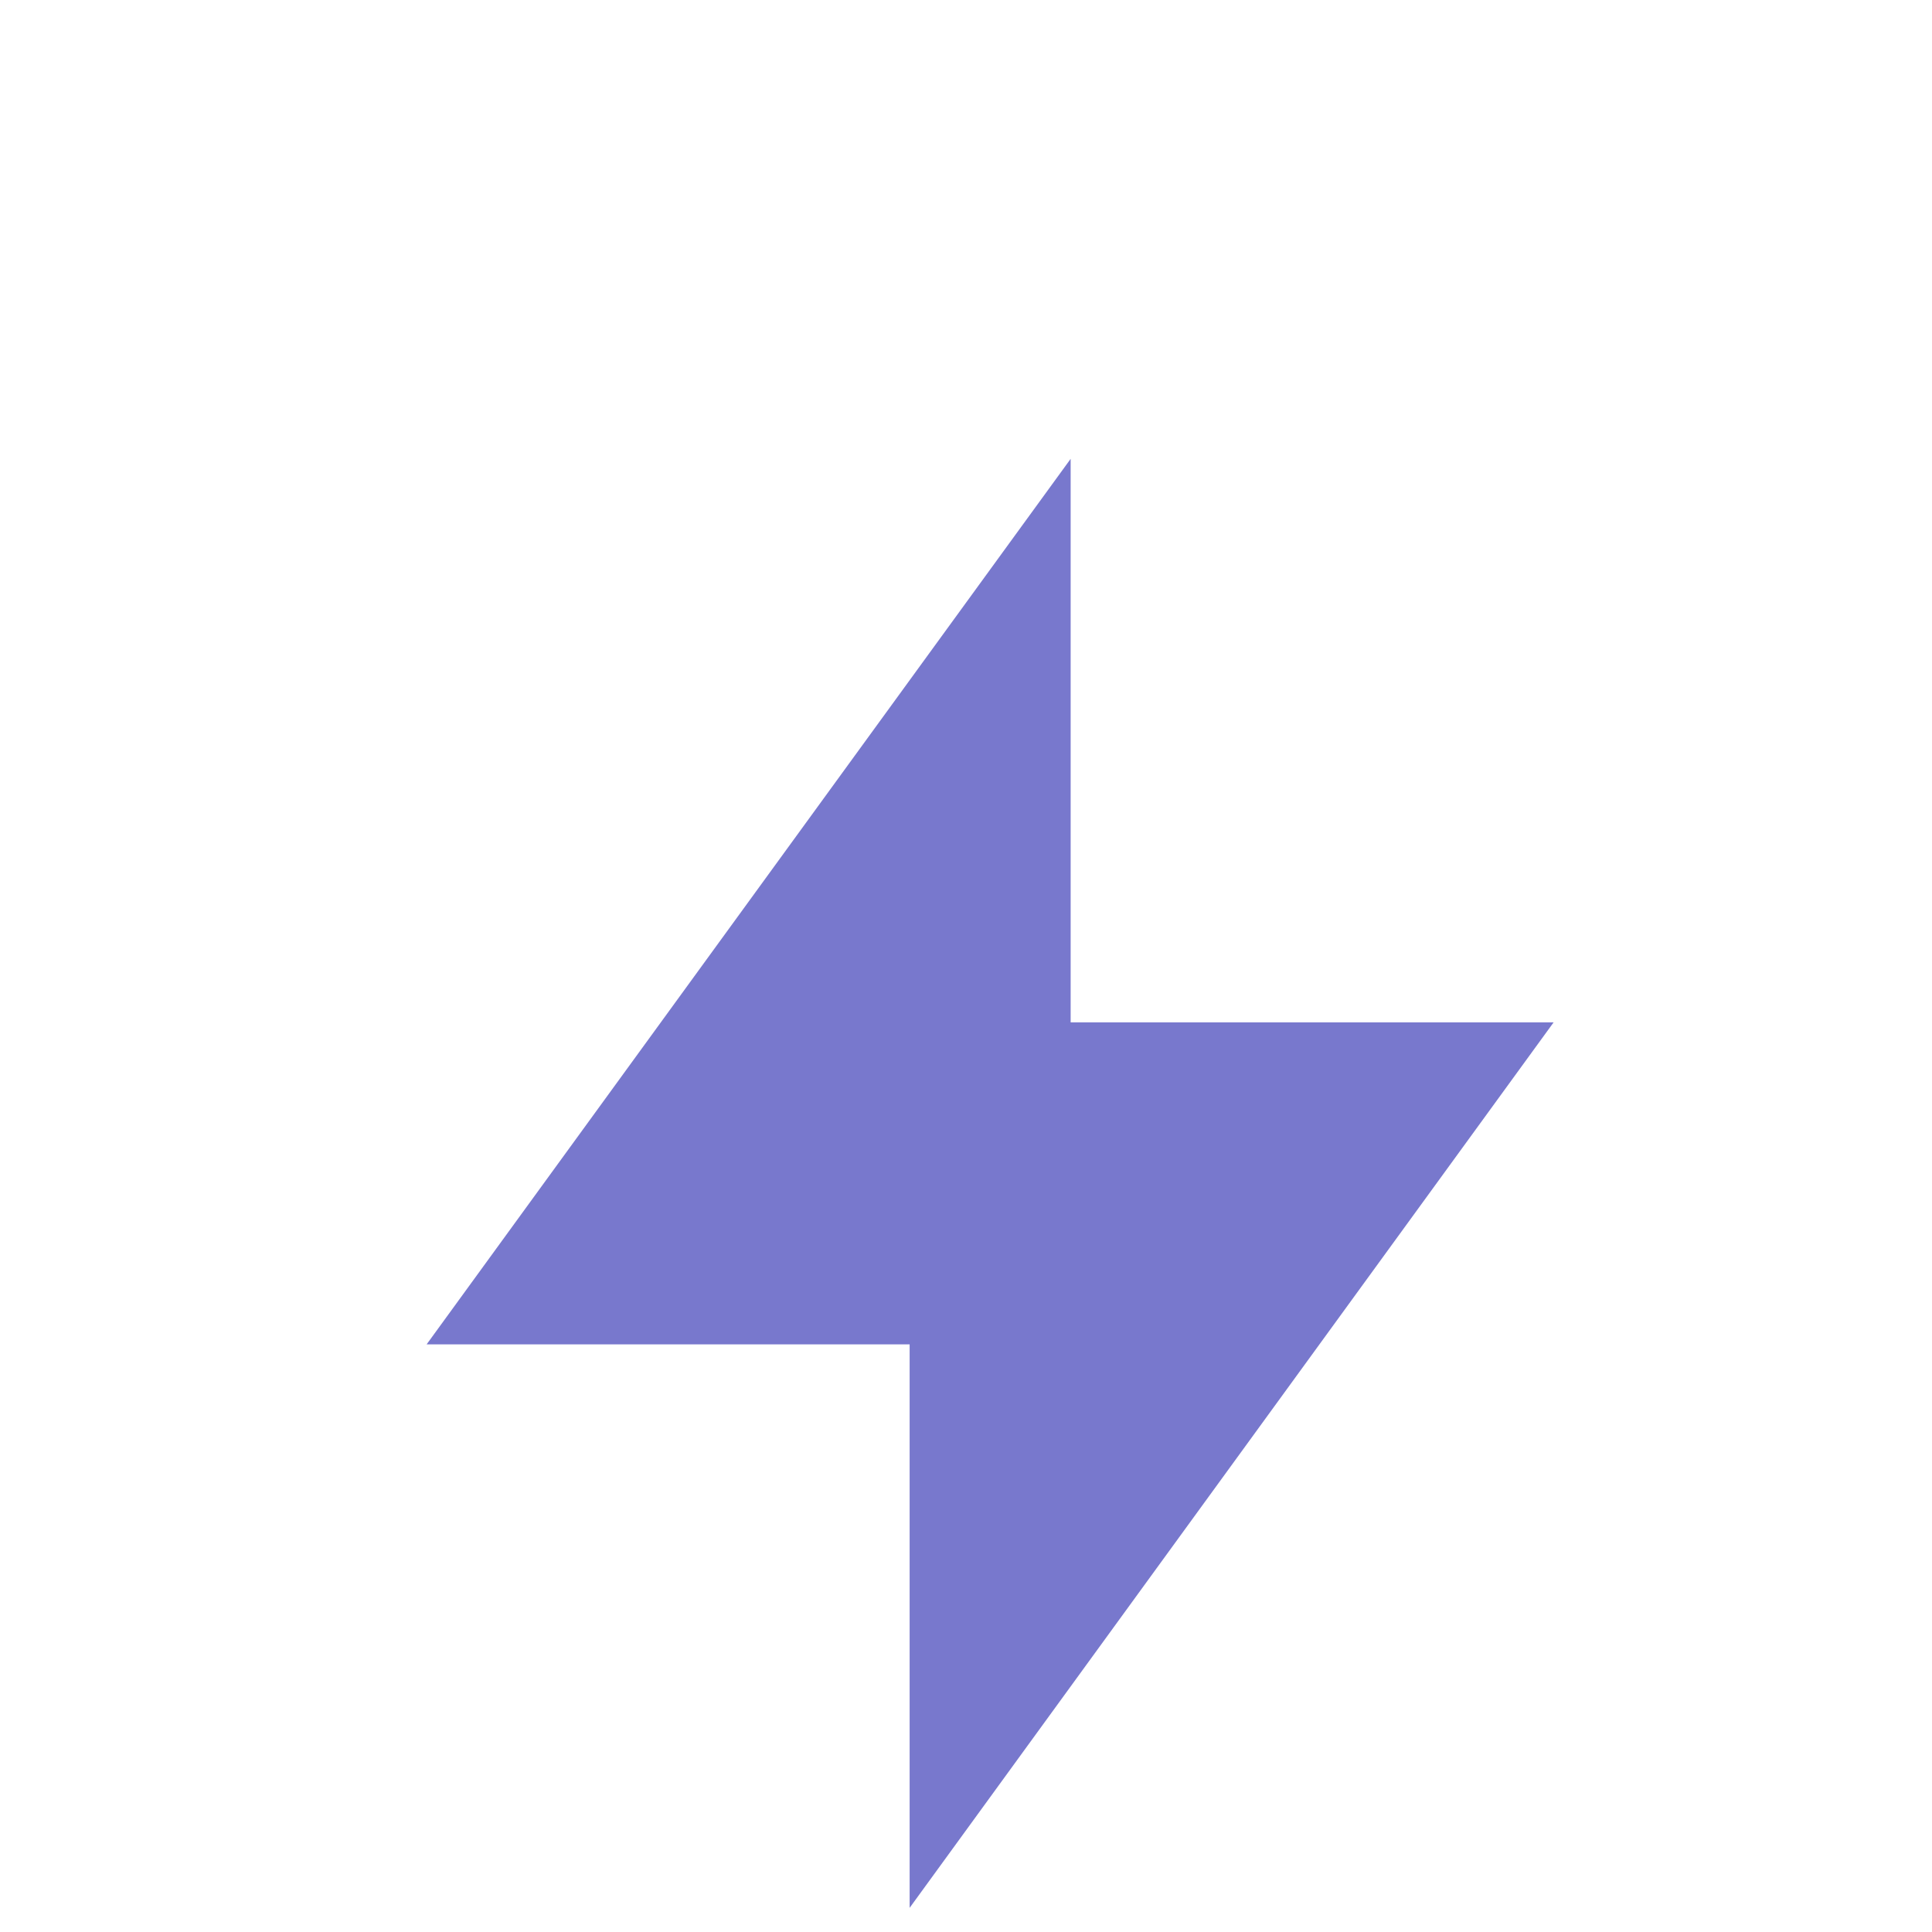 <svg width="80" height="80" viewBox="0 0 80 80" fill="none" xmlns="http://www.w3.org/2000/svg">
<g id="bolt">
<g id="Vector" filter="url(#filter0_ii_8119_30020)">
<path d="M43.333 10V33.333H63.333L36.666 70V46.667H16.666L43.333 10Z" fill="#7878CD"/>
</g>
</g>
<defs>
<filter id="filter0_ii_8119_30020" x="16.666" y="5" width="47.666" height="79" filterUnits="userSpaceOnUse" color-interpolation-filters="sRGB">
<feFlood flood-opacity="0" result="BackgroundImageFix"/>
<feBlend mode="normal" in="SourceGraphic" in2="BackgroundImageFix" result="shape"/>
<feColorMatrix in="SourceAlpha" type="matrix" values="0 0 0 0 0 0 0 0 0 0 0 0 0 0 0 0 0 0 127 0" result="hardAlpha"/>
<feOffset dx="1" dy="-5"/>
<feGaussianBlur stdDeviation="8.5"/>
<feComposite in2="hardAlpha" operator="arithmetic" k2="-1" k3="1"/>
<feColorMatrix type="matrix" values="0 0 0 0 0 0 0 0 0 0 0 0 0 0 0 0 0 0 0.39 0"/>
<feBlend mode="overlay" in2="shape" result="effect1_innerShadow_8119_30020"/>
<feColorMatrix in="SourceAlpha" type="matrix" values="0 0 0 0 0 0 0 0 0 0 0 0 0 0 0 0 0 0 127 0" result="hardAlpha"/>
<feOffset dy="14"/>
<feGaussianBlur stdDeviation="12.5"/>
<feComposite in2="hardAlpha" operator="arithmetic" k2="-1" k3="1"/>
<feColorMatrix type="matrix" values="0 0 0 0 1 0 0 0 0 1 0 0 0 0 1 0 0 0 1 0"/>
<feBlend mode="overlay" in2="effect1_innerShadow_8119_30020" result="effect2_innerShadow_8119_30020"/>
</filter>
</defs>
</svg>
